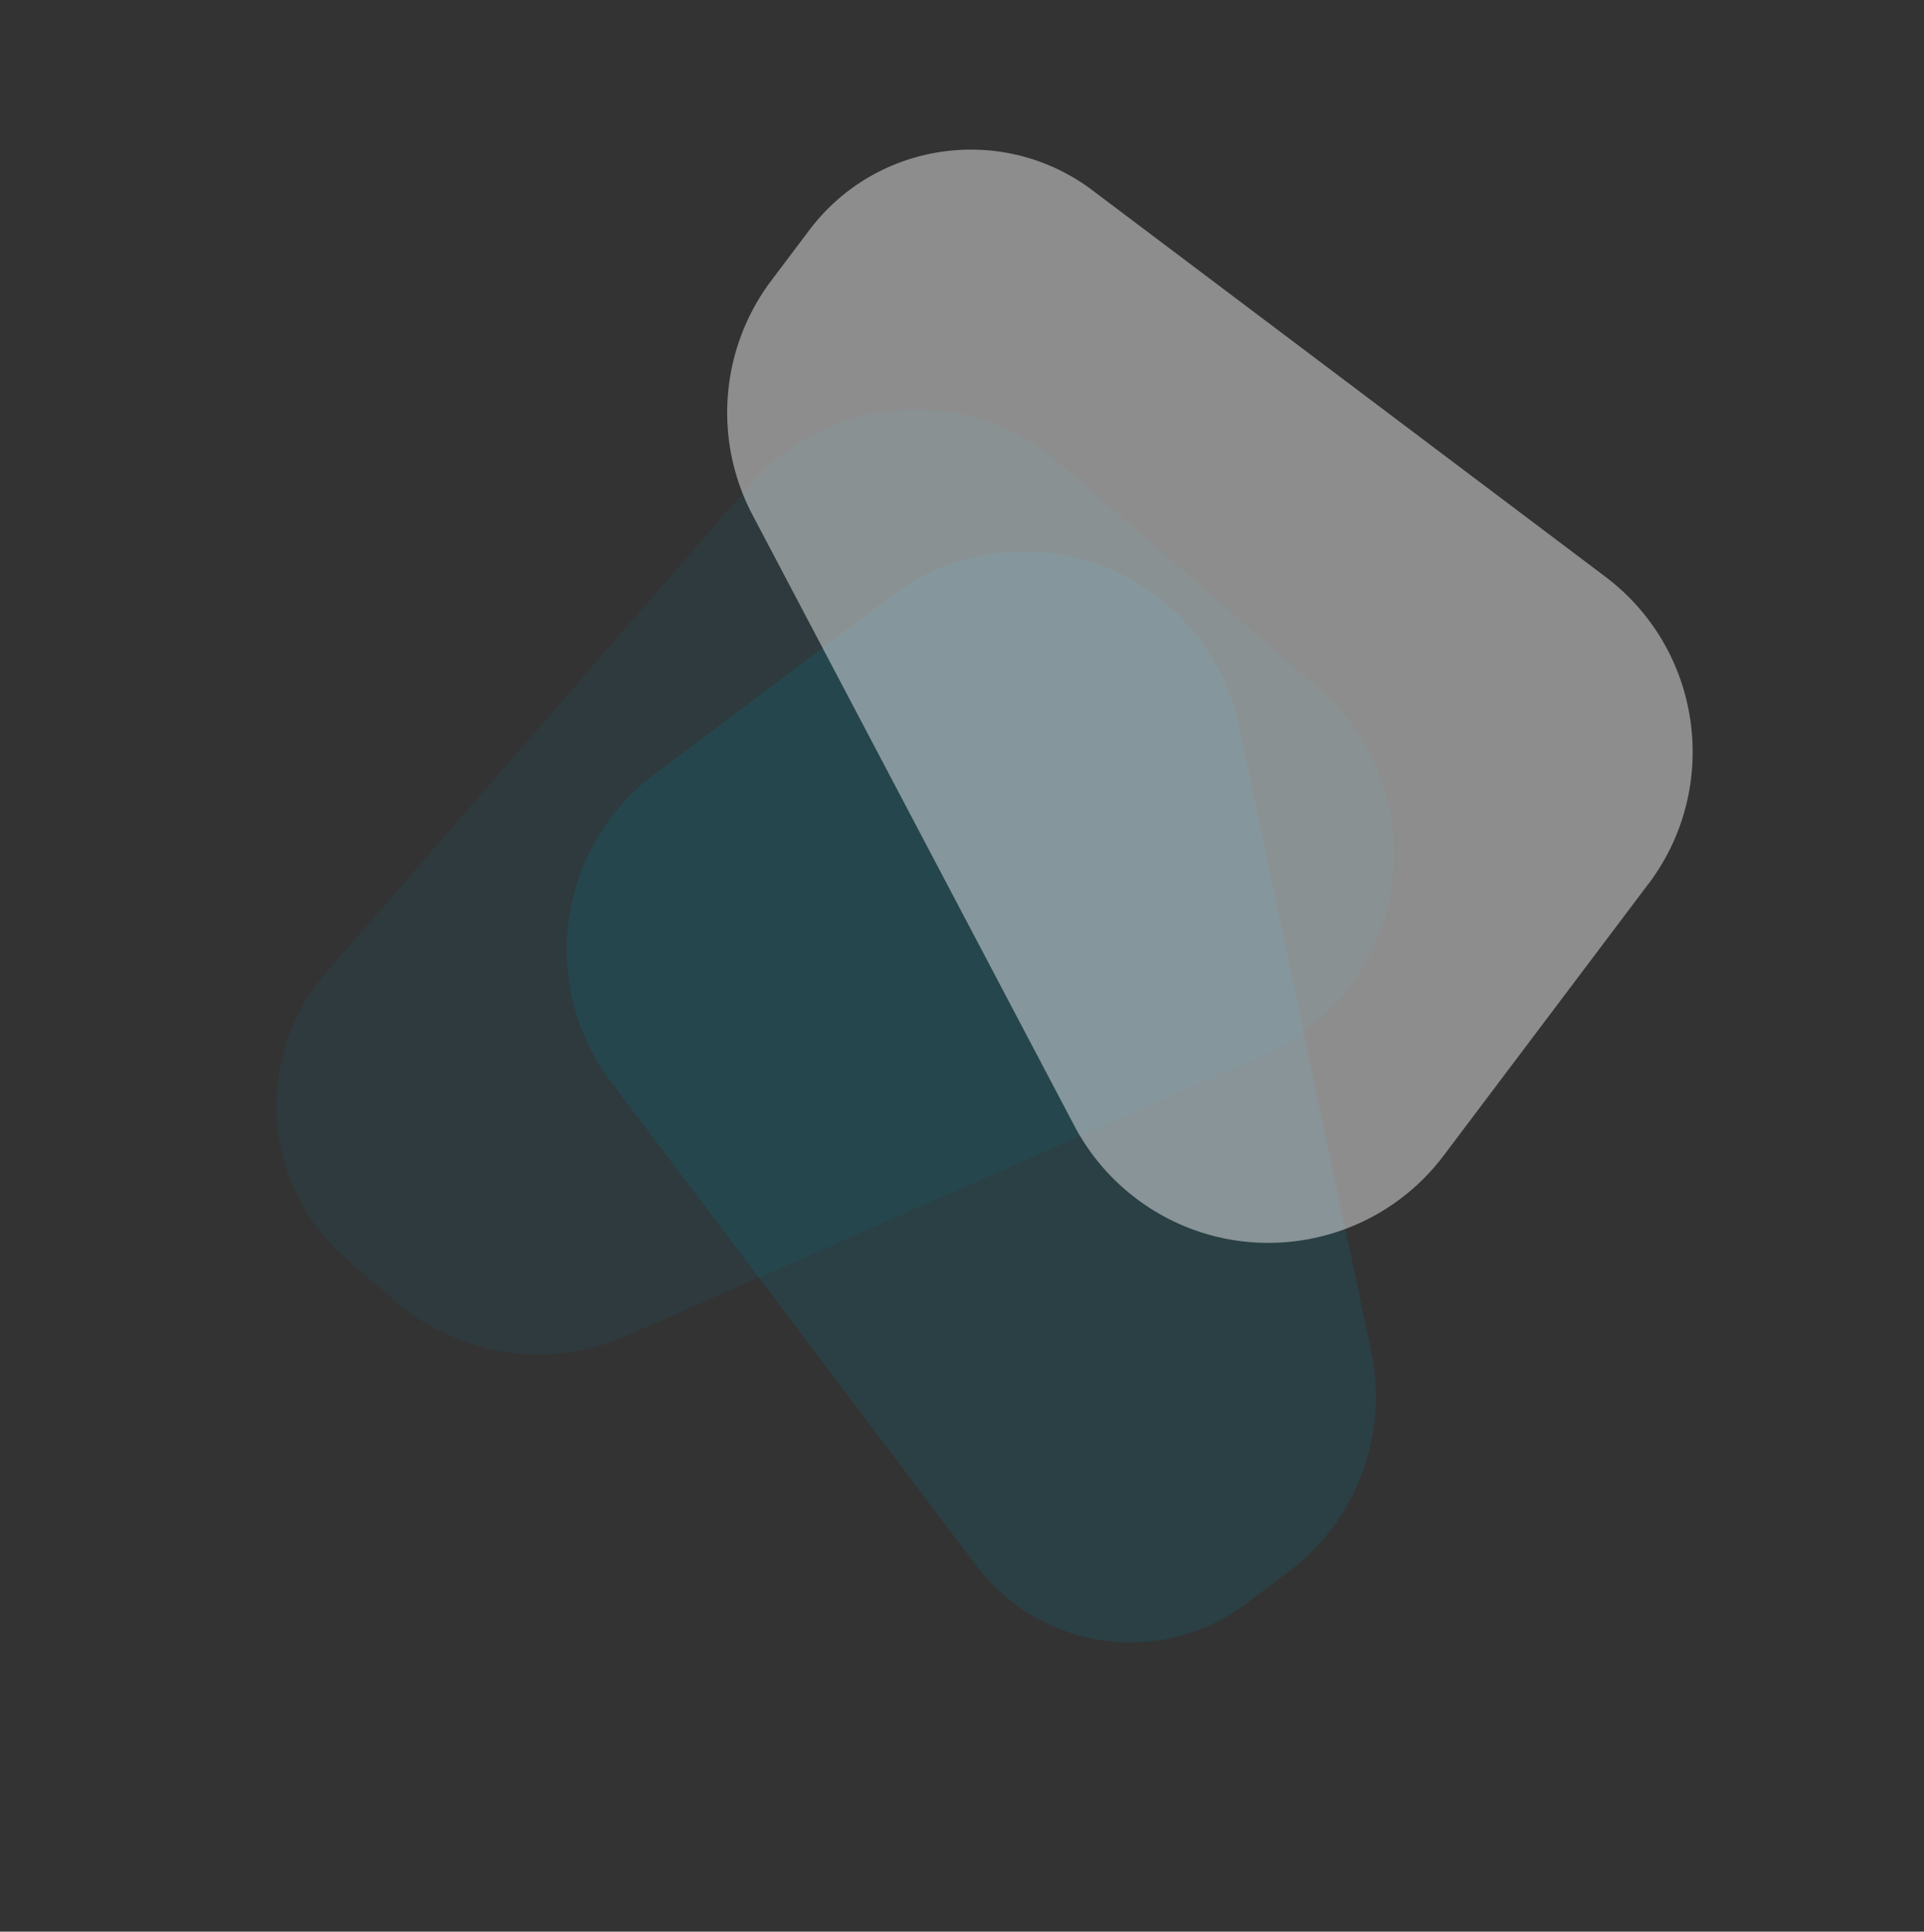 <svg width="263" height="264" viewBox="0 0 263 264" xmlns="http://www.w3.org/2000/svg"><rect x="0" y="0" width="263" height="264" fill="#333333" stroke="none"/><g fill="none" fill-rule="evenodd"><path d="M144.854 63.291l35.437 30.805c12.505 10.87 13.83 29.82 2.96 42.323a30 30 0 0 1-10.536 7.768l-87.02 38.376a30 30 0 0 1-31.786-4.807l-6.574-5.715c-11.566-10.054-12.791-27.58-2.737-39.146l57.933-66.644c10.87-12.505 29.819-13.83 42.323-2.96z" fill="#017C94" opacity=".103"/><path d="M89.453 105.822l32.497-24.434c13.242-9.957 32.05-7.293 42.007 5.95a30 30 0 0 1 5.371 11.816l18.098 85.501a30 30 0 0 1-11.32 30.191l-5.752 4.324c-11.622 8.739-28.124 6.42-36.887-5.184L83.542 147.88c-9.985-13.222-7.361-32.035 5.86-42.02l.051-.038z" fill="#0087A2" opacity=".169"/><path d="M225.325 120.811l-27.977 37.113c-9.973 13.23-28.784 15.871-42.014 5.898a30 30 0 0 1-8.482-9.97l-43.99-83.48a30 30 0 0 1 2.584-32.045l5.18-6.87c9.19-12.191 26.522-14.627 38.716-5.441l70.08 52.789c13.24 9.96 15.886 28.77 5.917 42.004-.002.003-.004.006-.014.002z" fill="#FFF" opacity=".439"/></g></svg>